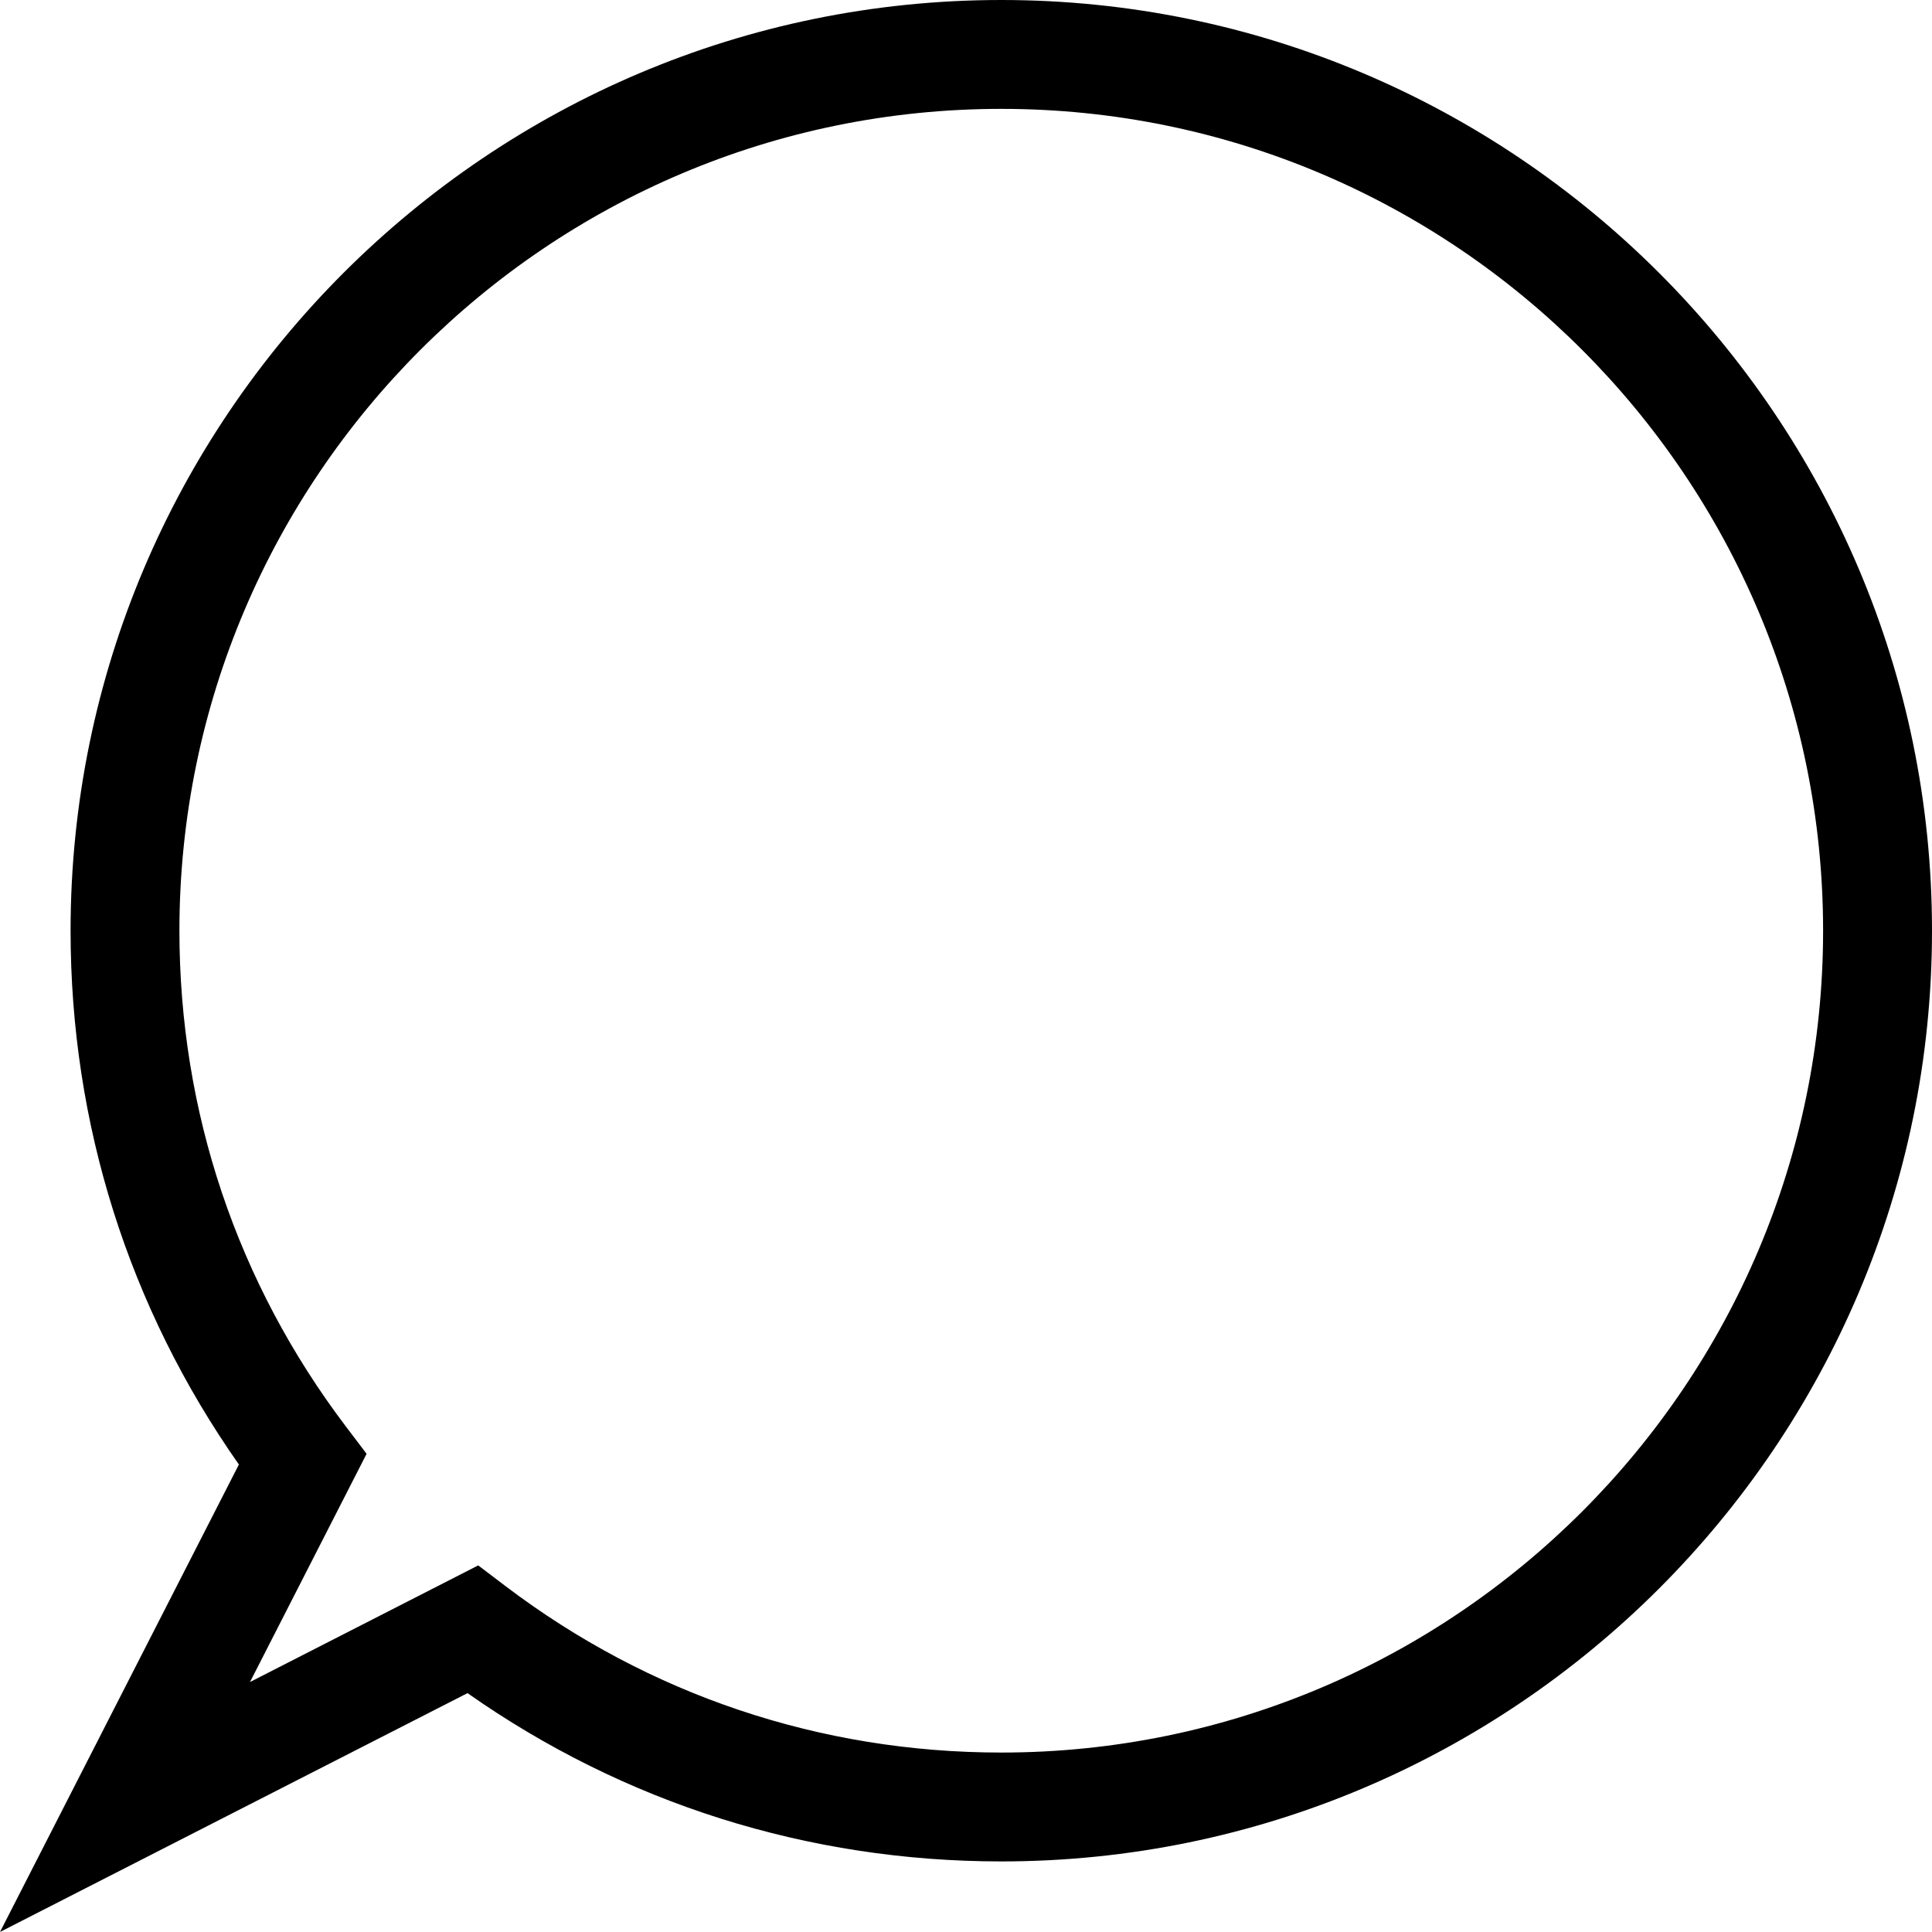 <?xml version="1.0" encoding="iso-8859-1"?>
<!-- Uploaded to: SVG Repo, www.svgrepo.com, Generator: SVG Repo Mixer Tools -->
<svg fill="#000000" height="800px" width="800px" version="1.1" id="Capa_1" xmlns="http://www.w3.org/2000/svg" xmlns:xlink="http://www.w3.org/1999/xlink" 
	 viewBox="0 0 70.983 70.983" xml:space="preserve">
<g>
	<path d="M0,70.982l8.777-17.175c-4.05-5.765-6.184-12.518-6.184-19.612C2.593,15.34,17.933,0,36.789,0
		c18.854,0,34.194,15.34,34.194,34.196c0,18.854-15.34,34.194-34.194,34.194c-7.096,0-13.849-2.134-19.612-6.183L0,70.982z
		 M17.57,57.514l1,0.759c5.278,4.002,11.579,6.117,18.218,6.117c16.649,0,30.194-13.545,30.194-30.194
		C66.982,17.546,53.437,4,36.788,4C20.138,4,6.592,17.545,6.592,34.195c0,6.639,2.116,12.938,6.119,18.219l0.758,1l-4.284,8.385
		L17.57,57.514z"/>
</g>
</svg>